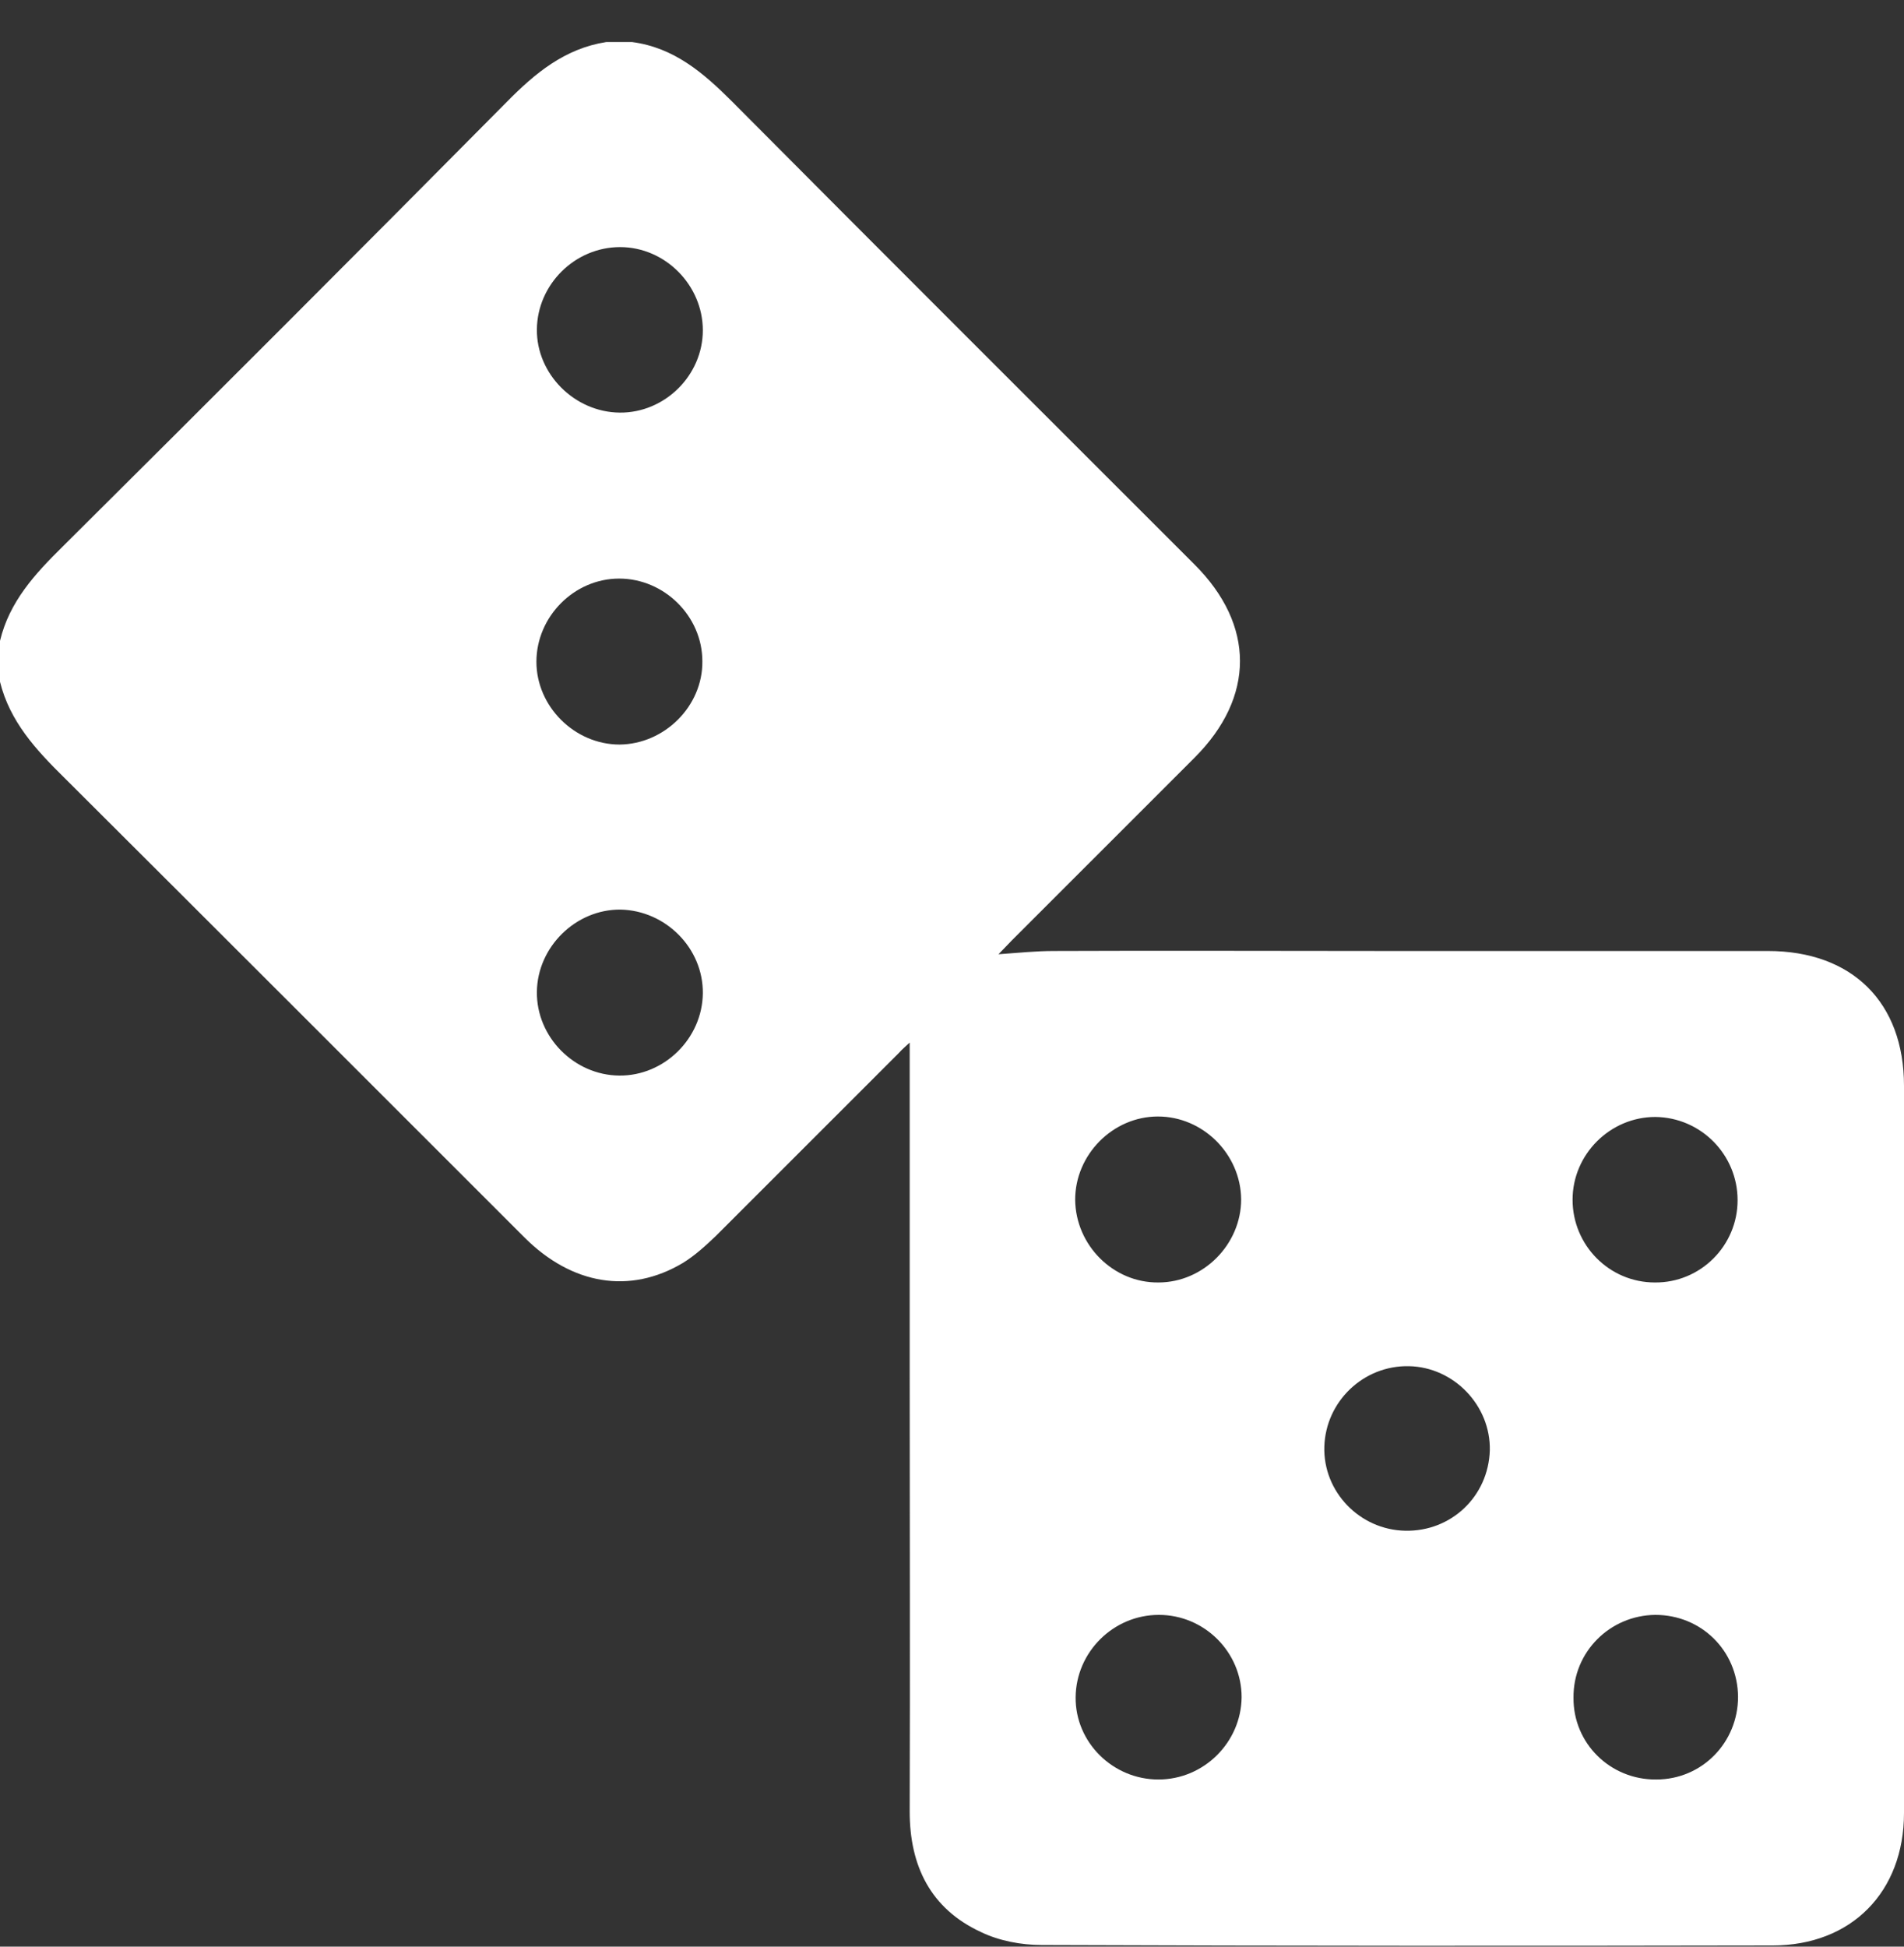 <svg width="45" height="46" viewBox="0 0 45 46" fill="none" xmlns="http://www.w3.org/2000/svg">
<rect x="0" y="0" width="45" height="46" fill="#333333" stroke="none"/>
<g clip-path="url(#clip0_121_729)">
<path d="M0 16.111C0 15.792 0 15.463 0 15.144C0.22 14.221 0.824 13.562 1.483 12.914C4.988 9.431 8.492 5.927 11.975 2.411C12.645 1.73 13.348 1.147 14.326 0.994C14.535 0.994 14.733 0.994 14.941 0.994C15.93 1.125 16.622 1.719 17.303 2.4C20.94 6.058 24.587 9.695 28.235 13.342C29.663 14.771 29.663 16.473 28.235 17.902C26.796 19.341 25.356 20.78 23.917 22.219C23.807 22.329 23.709 22.439 23.599 22.549C24.06 22.516 24.488 22.472 24.906 22.472C27.499 22.461 30.092 22.472 32.684 22.472C35.717 22.472 38.749 22.472 41.781 22.472C43.781 22.472 45 23.691 45 25.658C45 31.382 45 37.117 45 42.841C45 44.708 43.758 45.972 41.891 45.972C36.134 45.983 30.377 45.983 24.62 45.961C24.137 45.961 23.61 45.862 23.181 45.653C21.995 45.104 21.5 44.093 21.5 42.808C21.511 39.38 21.5 35.952 21.5 32.524C21.5 29.888 21.5 27.24 21.5 24.636C21.445 24.691 21.335 24.779 21.237 24.889C19.797 26.328 18.358 27.767 16.919 29.206C16.677 29.437 16.425 29.668 16.139 29.844C14.886 30.591 13.513 30.36 12.393 29.239C8.767 25.614 5.142 21.988 1.516 18.374C0.846 17.715 0.231 17.045 0 16.111ZM16.6 15.627C16.6 14.562 15.7 13.672 14.634 13.672C13.568 13.672 12.678 14.573 12.678 15.638C12.678 16.693 13.579 17.594 14.645 17.594C15.71 17.583 16.611 16.682 16.6 15.627ZM14.656 5.839C13.59 5.839 12.7 6.718 12.689 7.783C12.678 8.838 13.579 9.739 14.645 9.75C15.71 9.761 16.611 8.871 16.611 7.805C16.611 6.739 15.721 5.839 14.656 5.839ZM14.634 25.416C15.7 25.427 16.6 24.537 16.611 23.472C16.622 22.406 15.732 21.516 14.667 21.494C13.612 21.483 12.7 22.373 12.689 23.439C12.678 24.504 13.568 25.405 14.634 25.416ZM27.378 30.305C28.444 30.305 29.334 29.404 29.334 28.339C29.323 27.273 28.433 26.383 27.367 26.383C26.301 26.383 25.411 27.284 25.411 28.35C25.422 29.426 26.312 30.316 27.378 30.305ZM33.3 32.283C32.223 32.261 31.333 33.118 31.3 34.183C31.267 35.249 32.135 36.15 33.212 36.172C34.299 36.194 35.178 35.359 35.211 34.271C35.233 33.217 34.365 32.305 33.3 32.283ZM41.067 28.361C41.067 27.284 40.199 26.405 39.122 26.394C38.057 26.394 37.167 27.273 37.167 28.35C37.167 29.426 38.035 30.305 39.111 30.305C40.188 30.316 41.067 29.437 41.067 28.361ZM39.144 42.05C40.232 42.05 41.078 41.171 41.078 40.094C41.067 39.006 40.21 38.16 39.122 38.16C38.046 38.171 37.178 39.039 37.189 40.116C37.178 41.193 38.057 42.06 39.144 42.05ZM27.378 42.05C28.455 42.05 29.334 41.171 29.345 40.105C29.345 39.039 28.466 38.16 27.389 38.16C26.312 38.16 25.433 39.039 25.422 40.105C25.411 41.171 26.301 42.05 27.378 42.05Z" fill="white"/>
</g>
<defs>
<clipPath id="clip0_121_729">
<rect width="45" height="45" fill="white" transform="translate(0 0.994)"/>
</clipPath>
</defs>
</svg>
